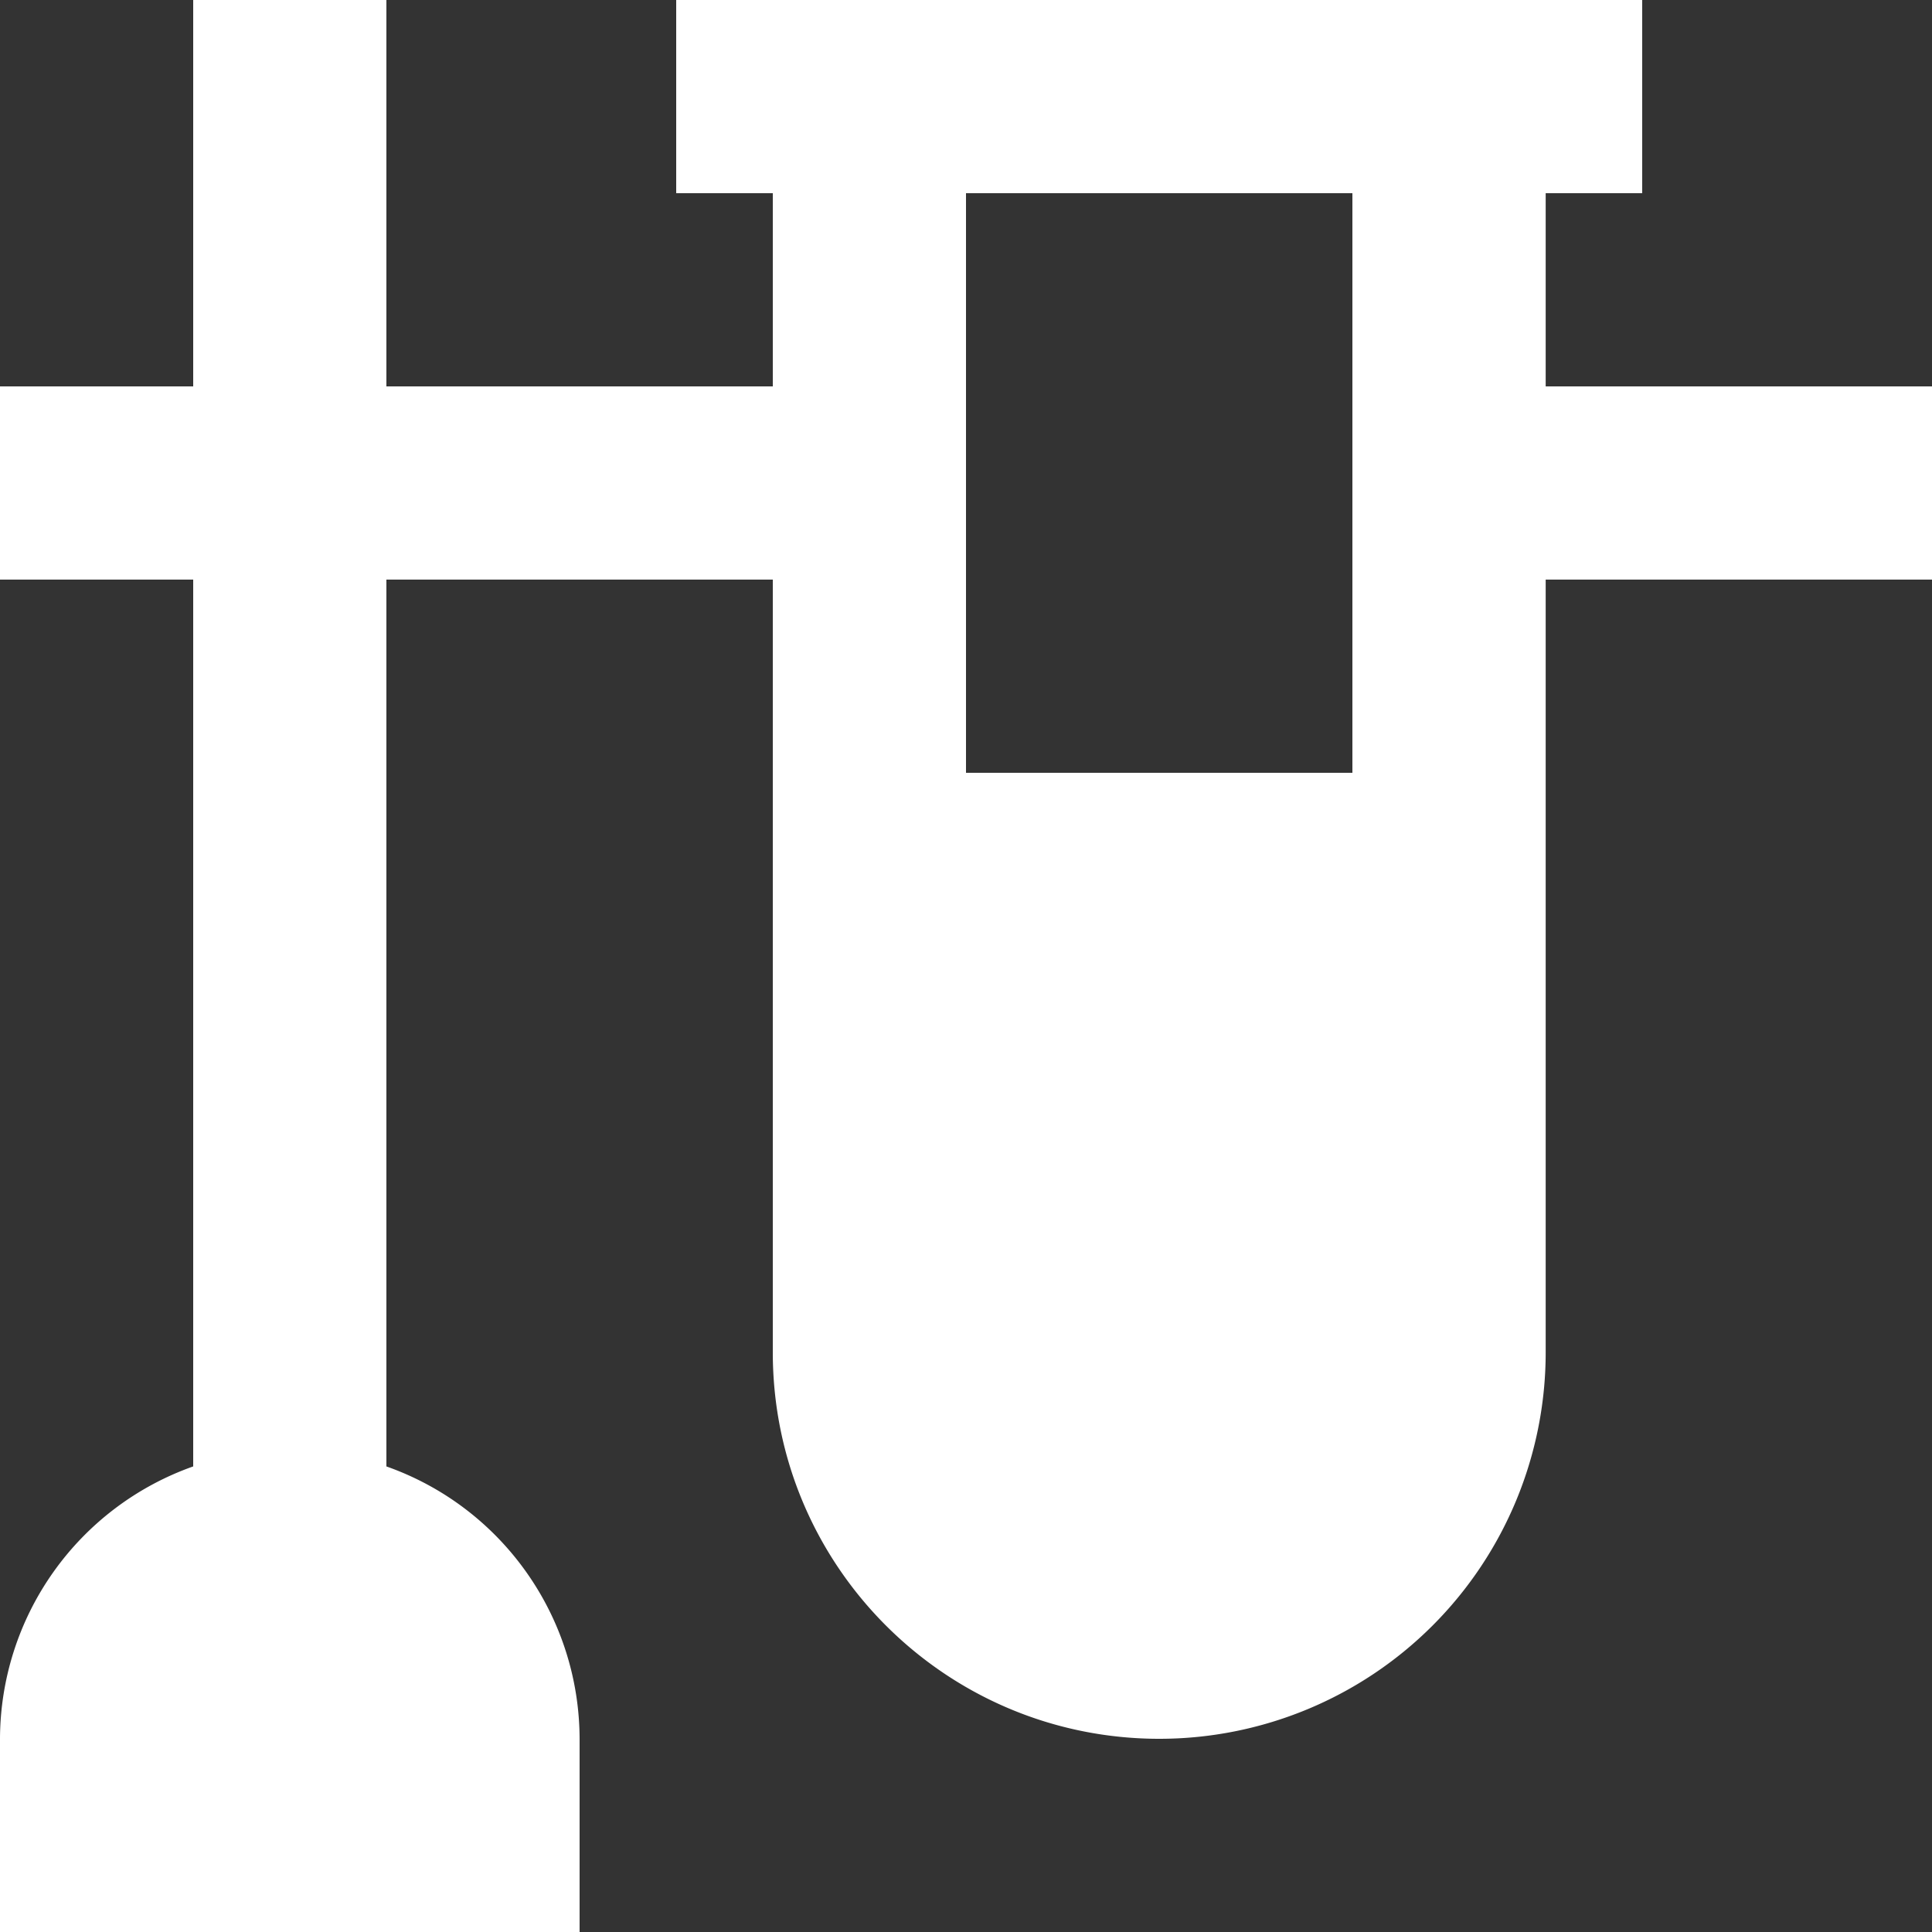 <svg xmlns="http://www.w3.org/2000/svg" width="45" height="45" xmlns:v="https://vecta.io/nano"><rect width="100%" height="100%" fill="#333333" stroke="none"/><path fill="#fff" d="M36 4.5h2.25V0h-22.5v4.5H18V9H9V0H4.5v9H0v4.5h4.5v20.656A6.75 6.75 0 0 0 0 40.5V45h13.5v-4.5c-.008-2.854-1.81-5.395-4.5-6.344V13.5H18v18c0 4.97 4.03 9 9.003 9a9 9 0 0 0 8.999-9v-18h9V9h-9V4.5zM31.5 18h-9V4.5h9V18z"/></svg>
